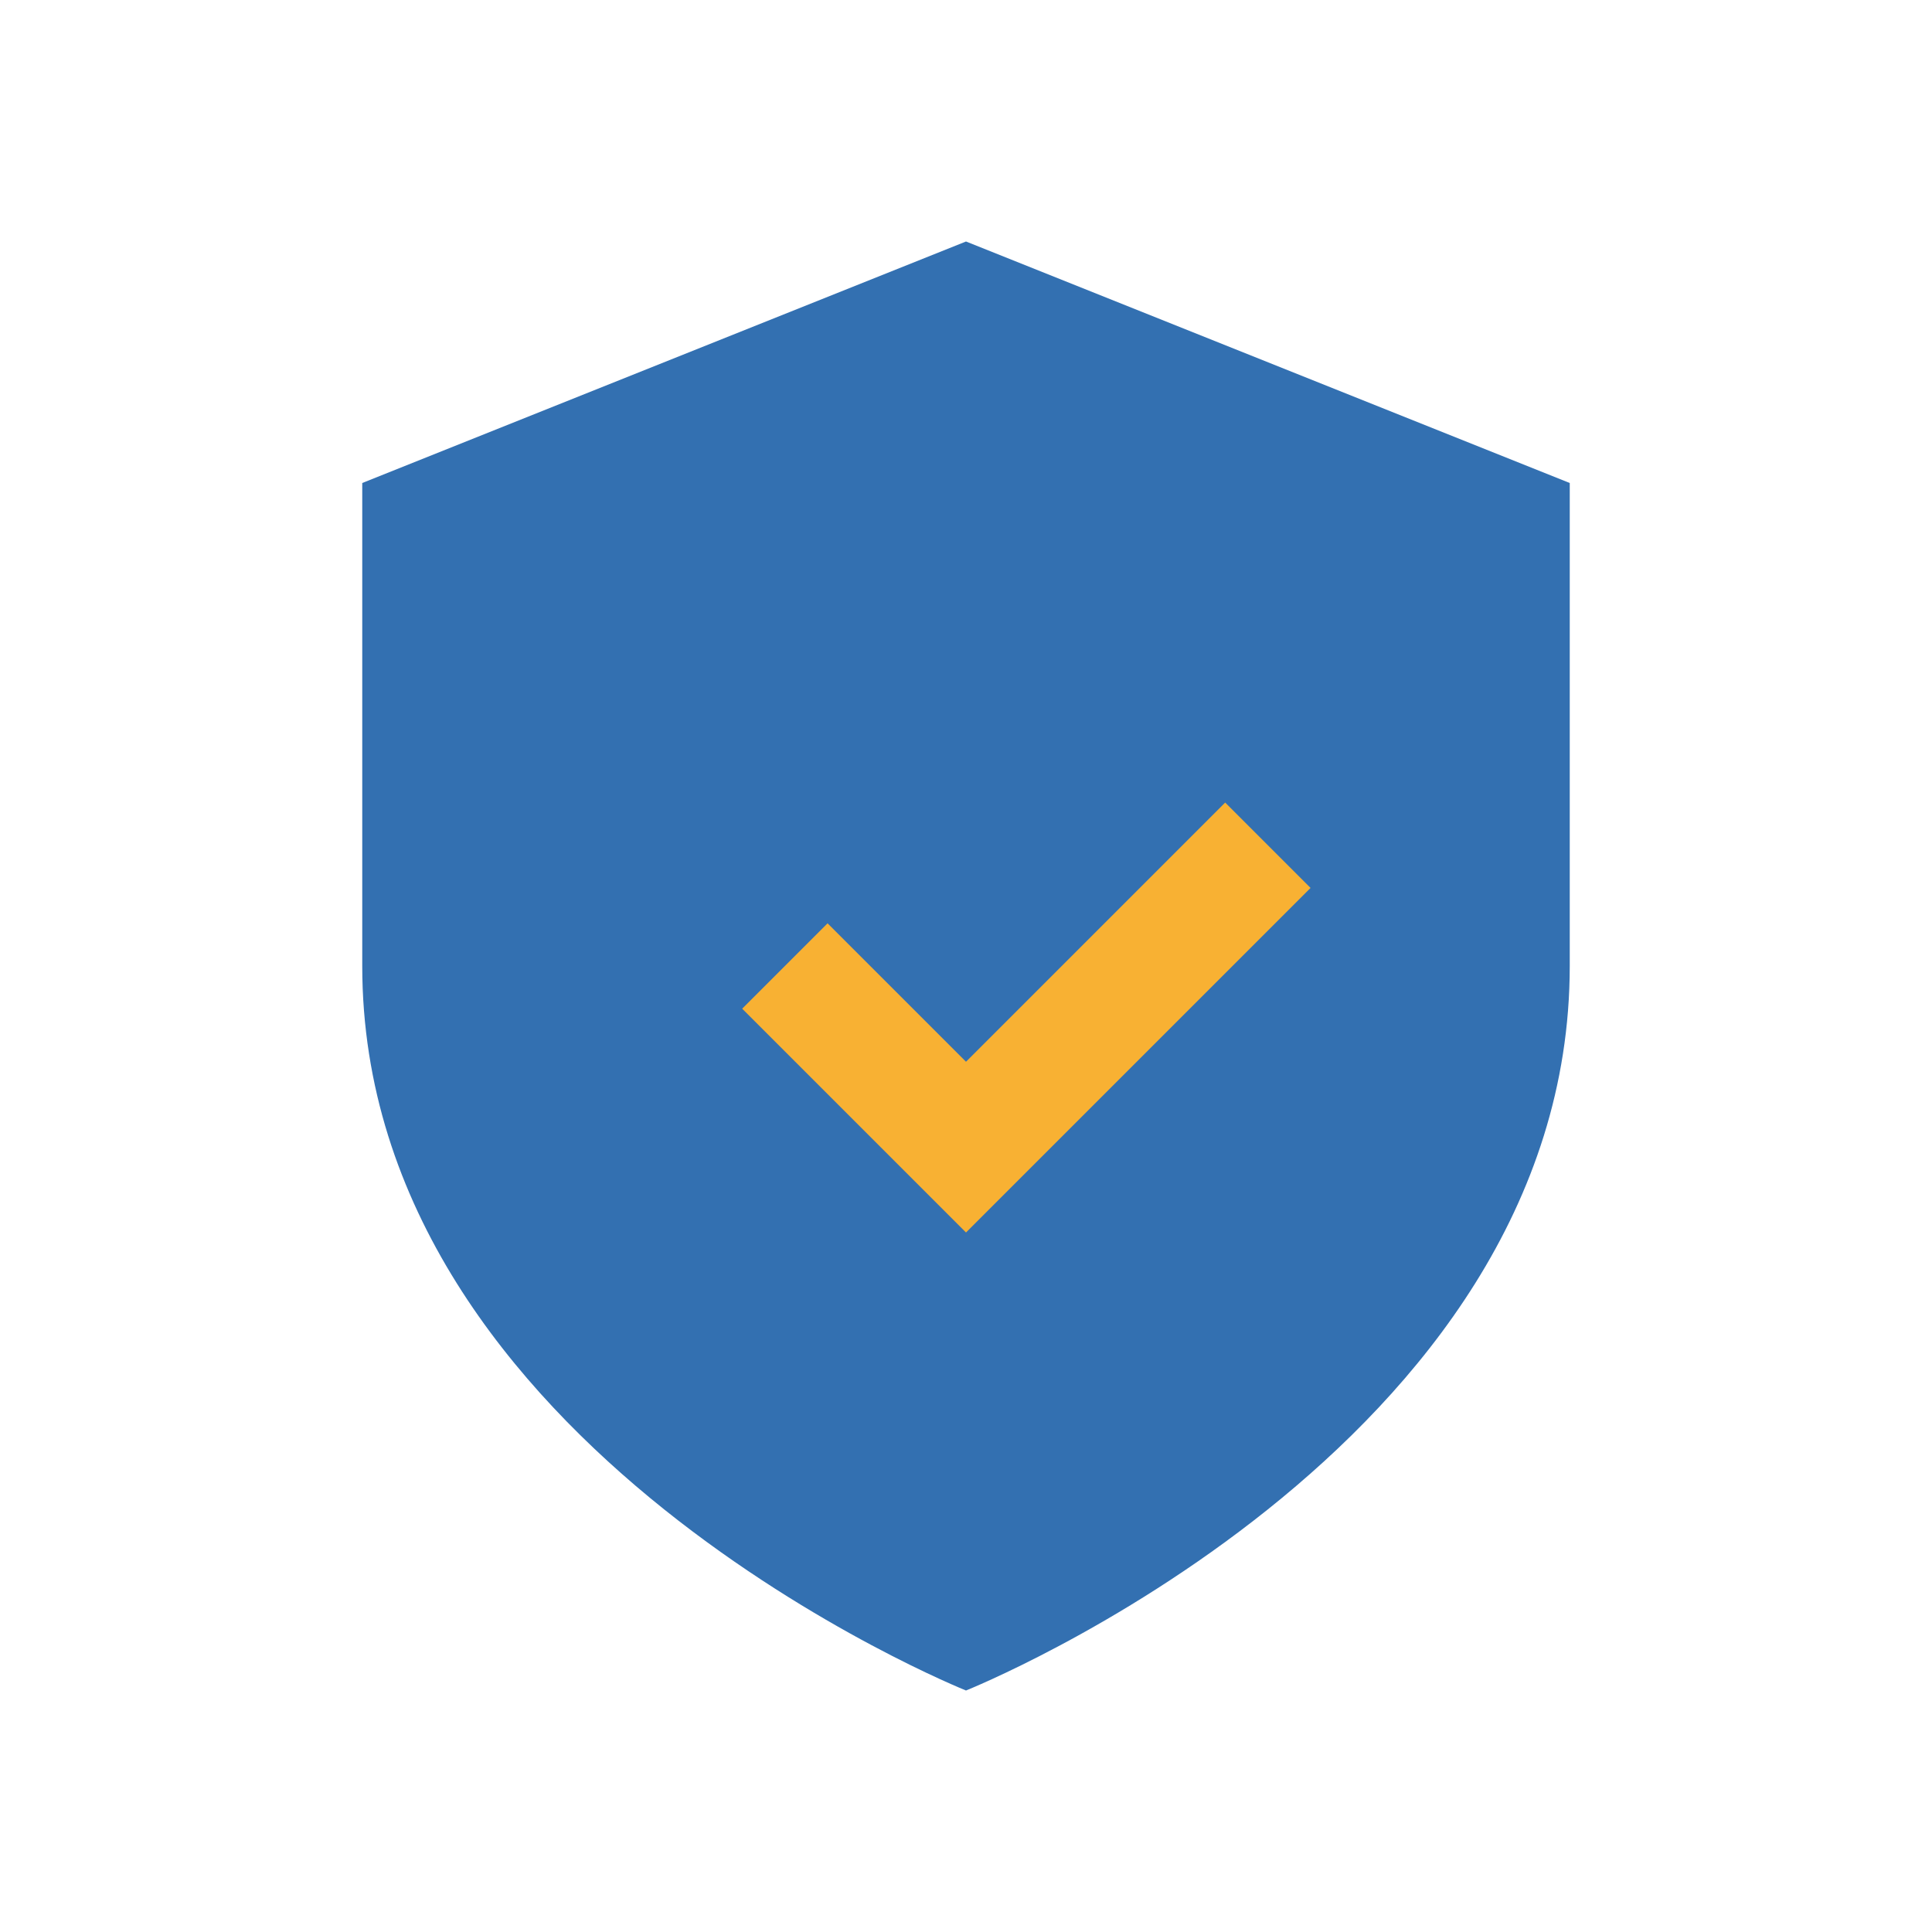 <?xml version="1.0" encoding="UTF-8"?>
<svg xmlns="http://www.w3.org/2000/svg" width="32" height="32" viewBox="0 0 32 32"><path fill="#3370B1" d="M16 4l10 4v8c0 8-10 12-10 12S6 24 6 16V8z"/><path d="M13 16l3 3 5-5" stroke="#F8B133" stroke-width="2" fill="none"/></svg>